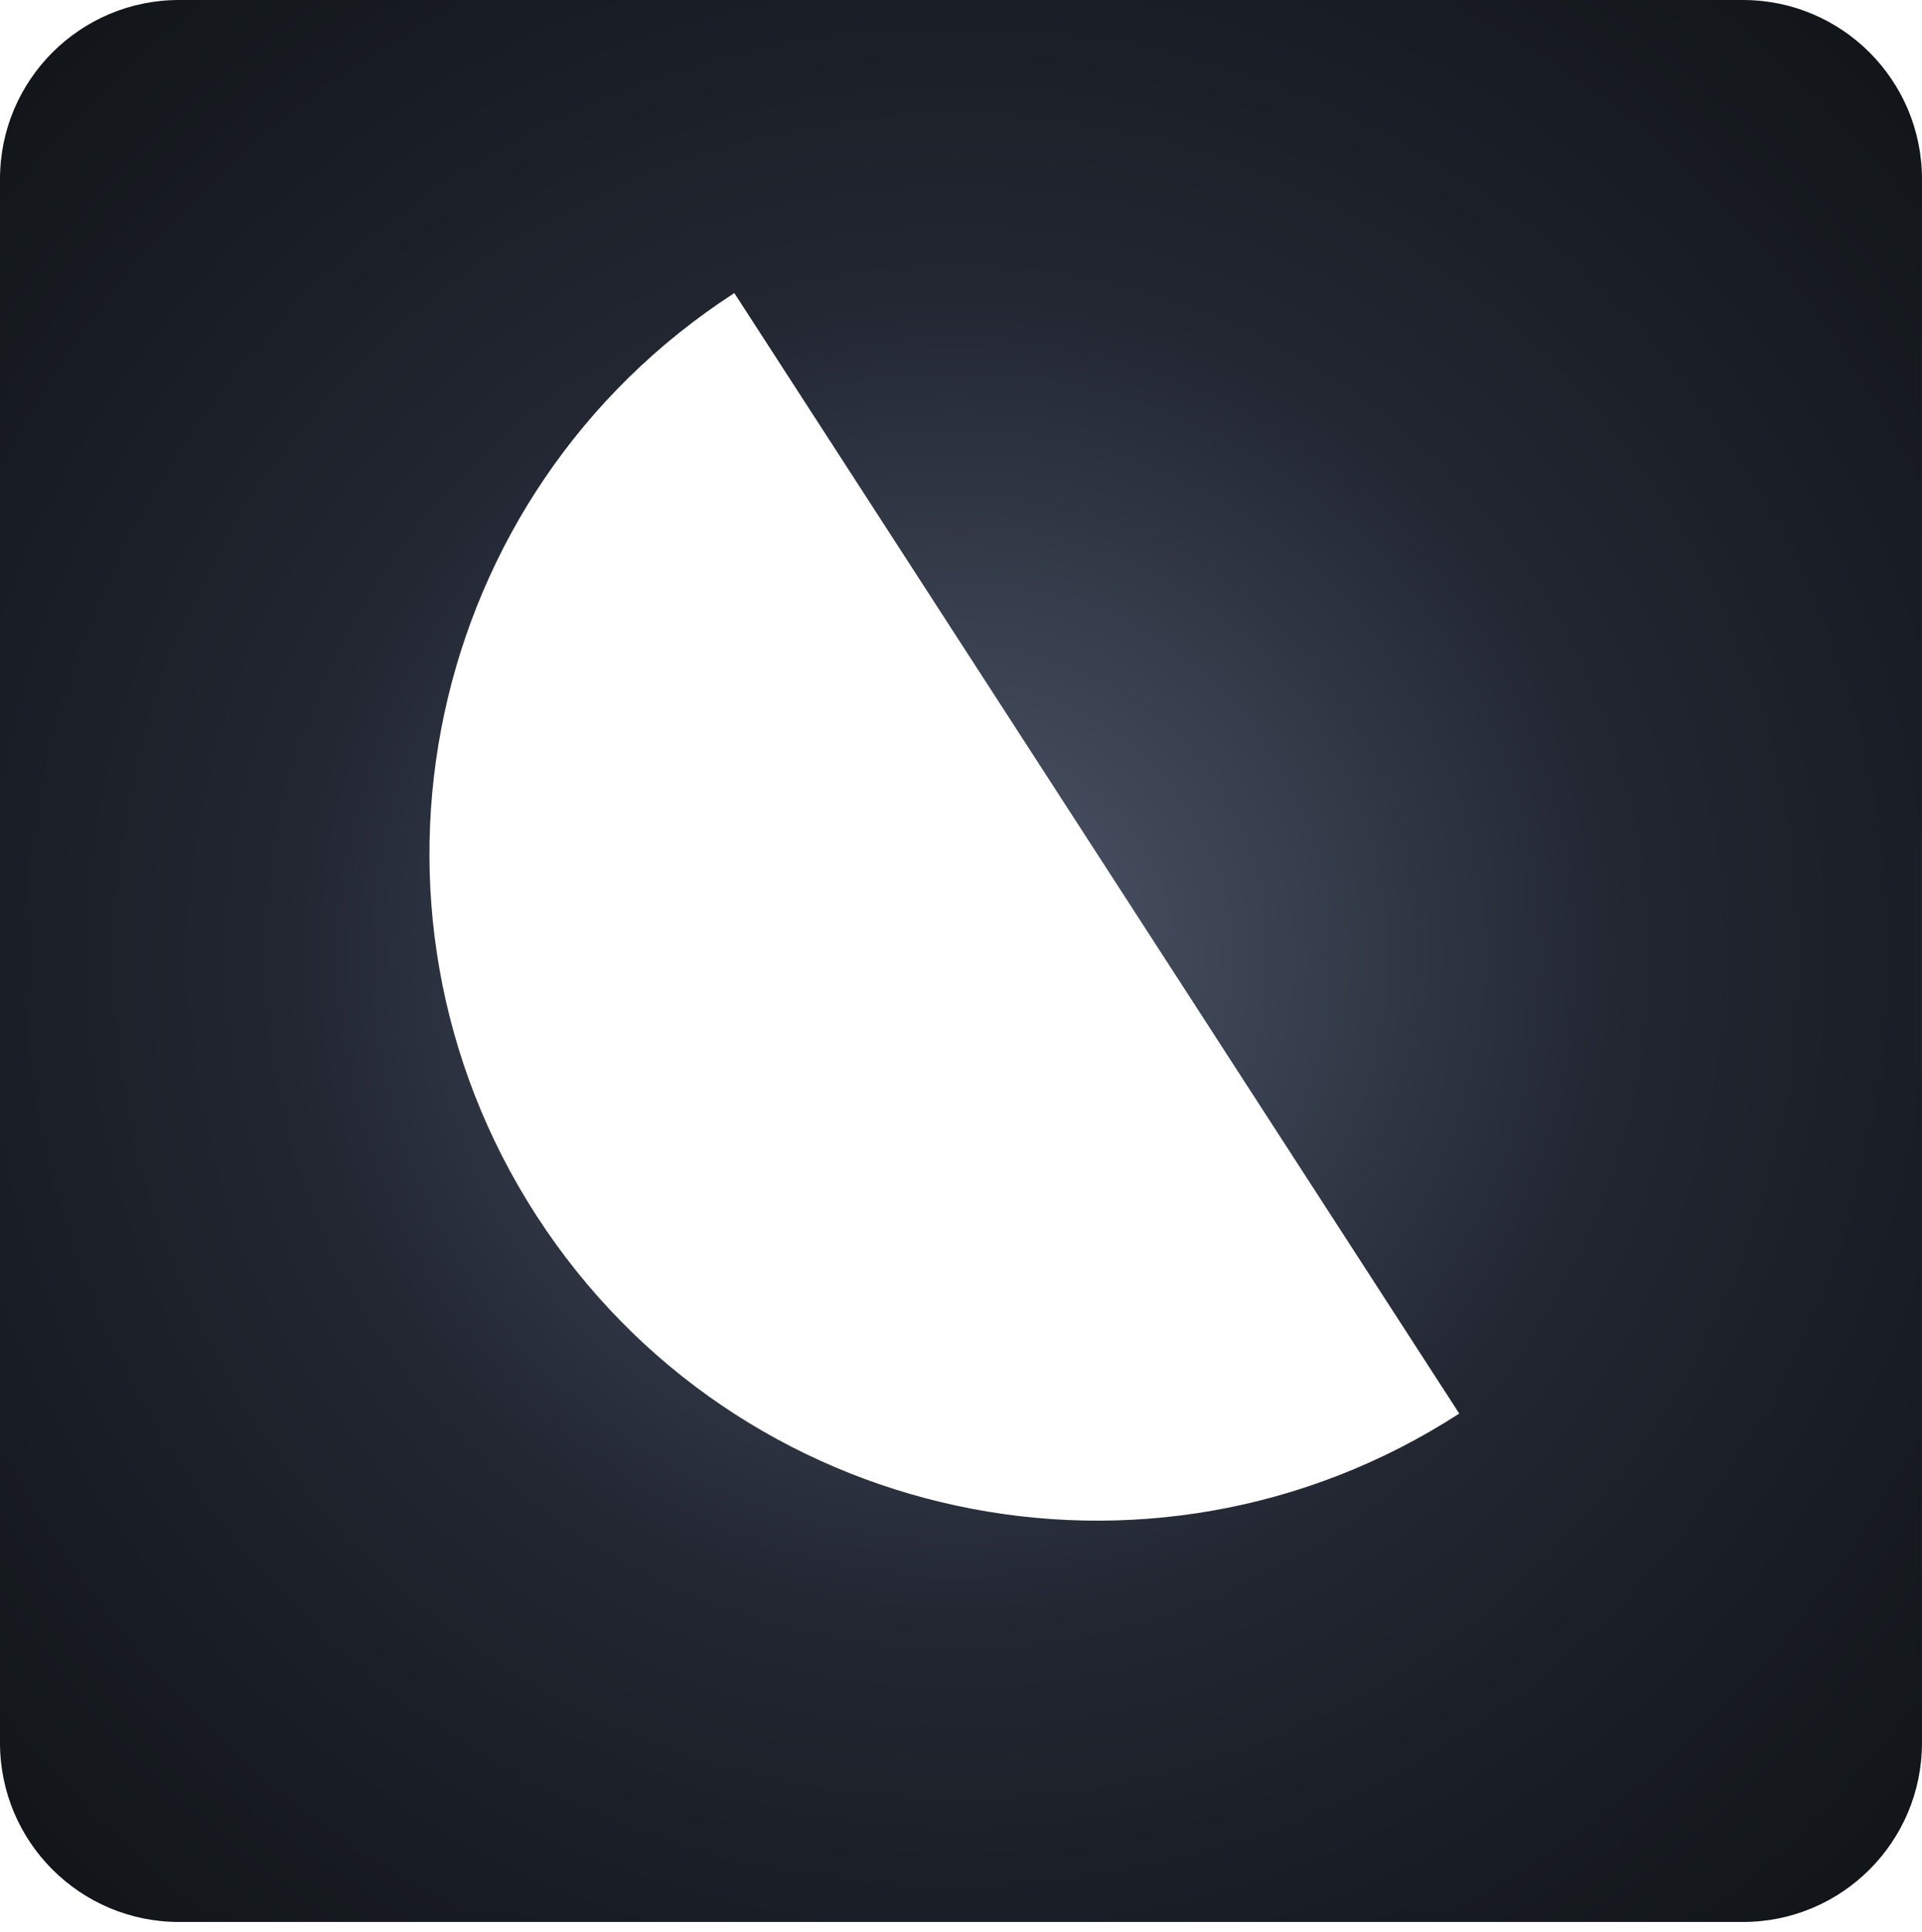 <?xml version="1.0" encoding="UTF-8"?>
<svg id="light_logo" data-name="light logo" xmlns="http://www.w3.org/2000/svg" xmlns:xlink="http://www.w3.org/1999/xlink" viewBox="0 0 750 754">
  <defs>
    <radialGradient id="radial-gradient" cx="375" cy="375" fx="375" fy="375" r="559.95" gradientTransform="translate(20.78 20.78) scale(.94)" gradientUnits="userSpaceOnUse">
      <stop offset="0" stop-color="#4e576a"/>
      <stop offset=".5" stop-color="#212631"/>
      <stop offset="1" stop-color="#101417"/>
    </radialGradient>
  </defs>
  <path d="M680.13,0H69.87C31.28,0,0,31.28,0,69.87v610.25c0,38.59,31.28,69.87,69.87,69.87h610.25c38.59,0,69.87-31.28,69.87-69.87V69.87c0-38.59-31.28-69.87-69.87-69.87ZM209.37,474.42c-78.11-120.74-43.56-281.95,77.18-360.06l282.88,437.24c-120.74,78.11-281.95,43.56-360.06-77.18Z" fill="url(#radial-gradient)"/>
</svg>